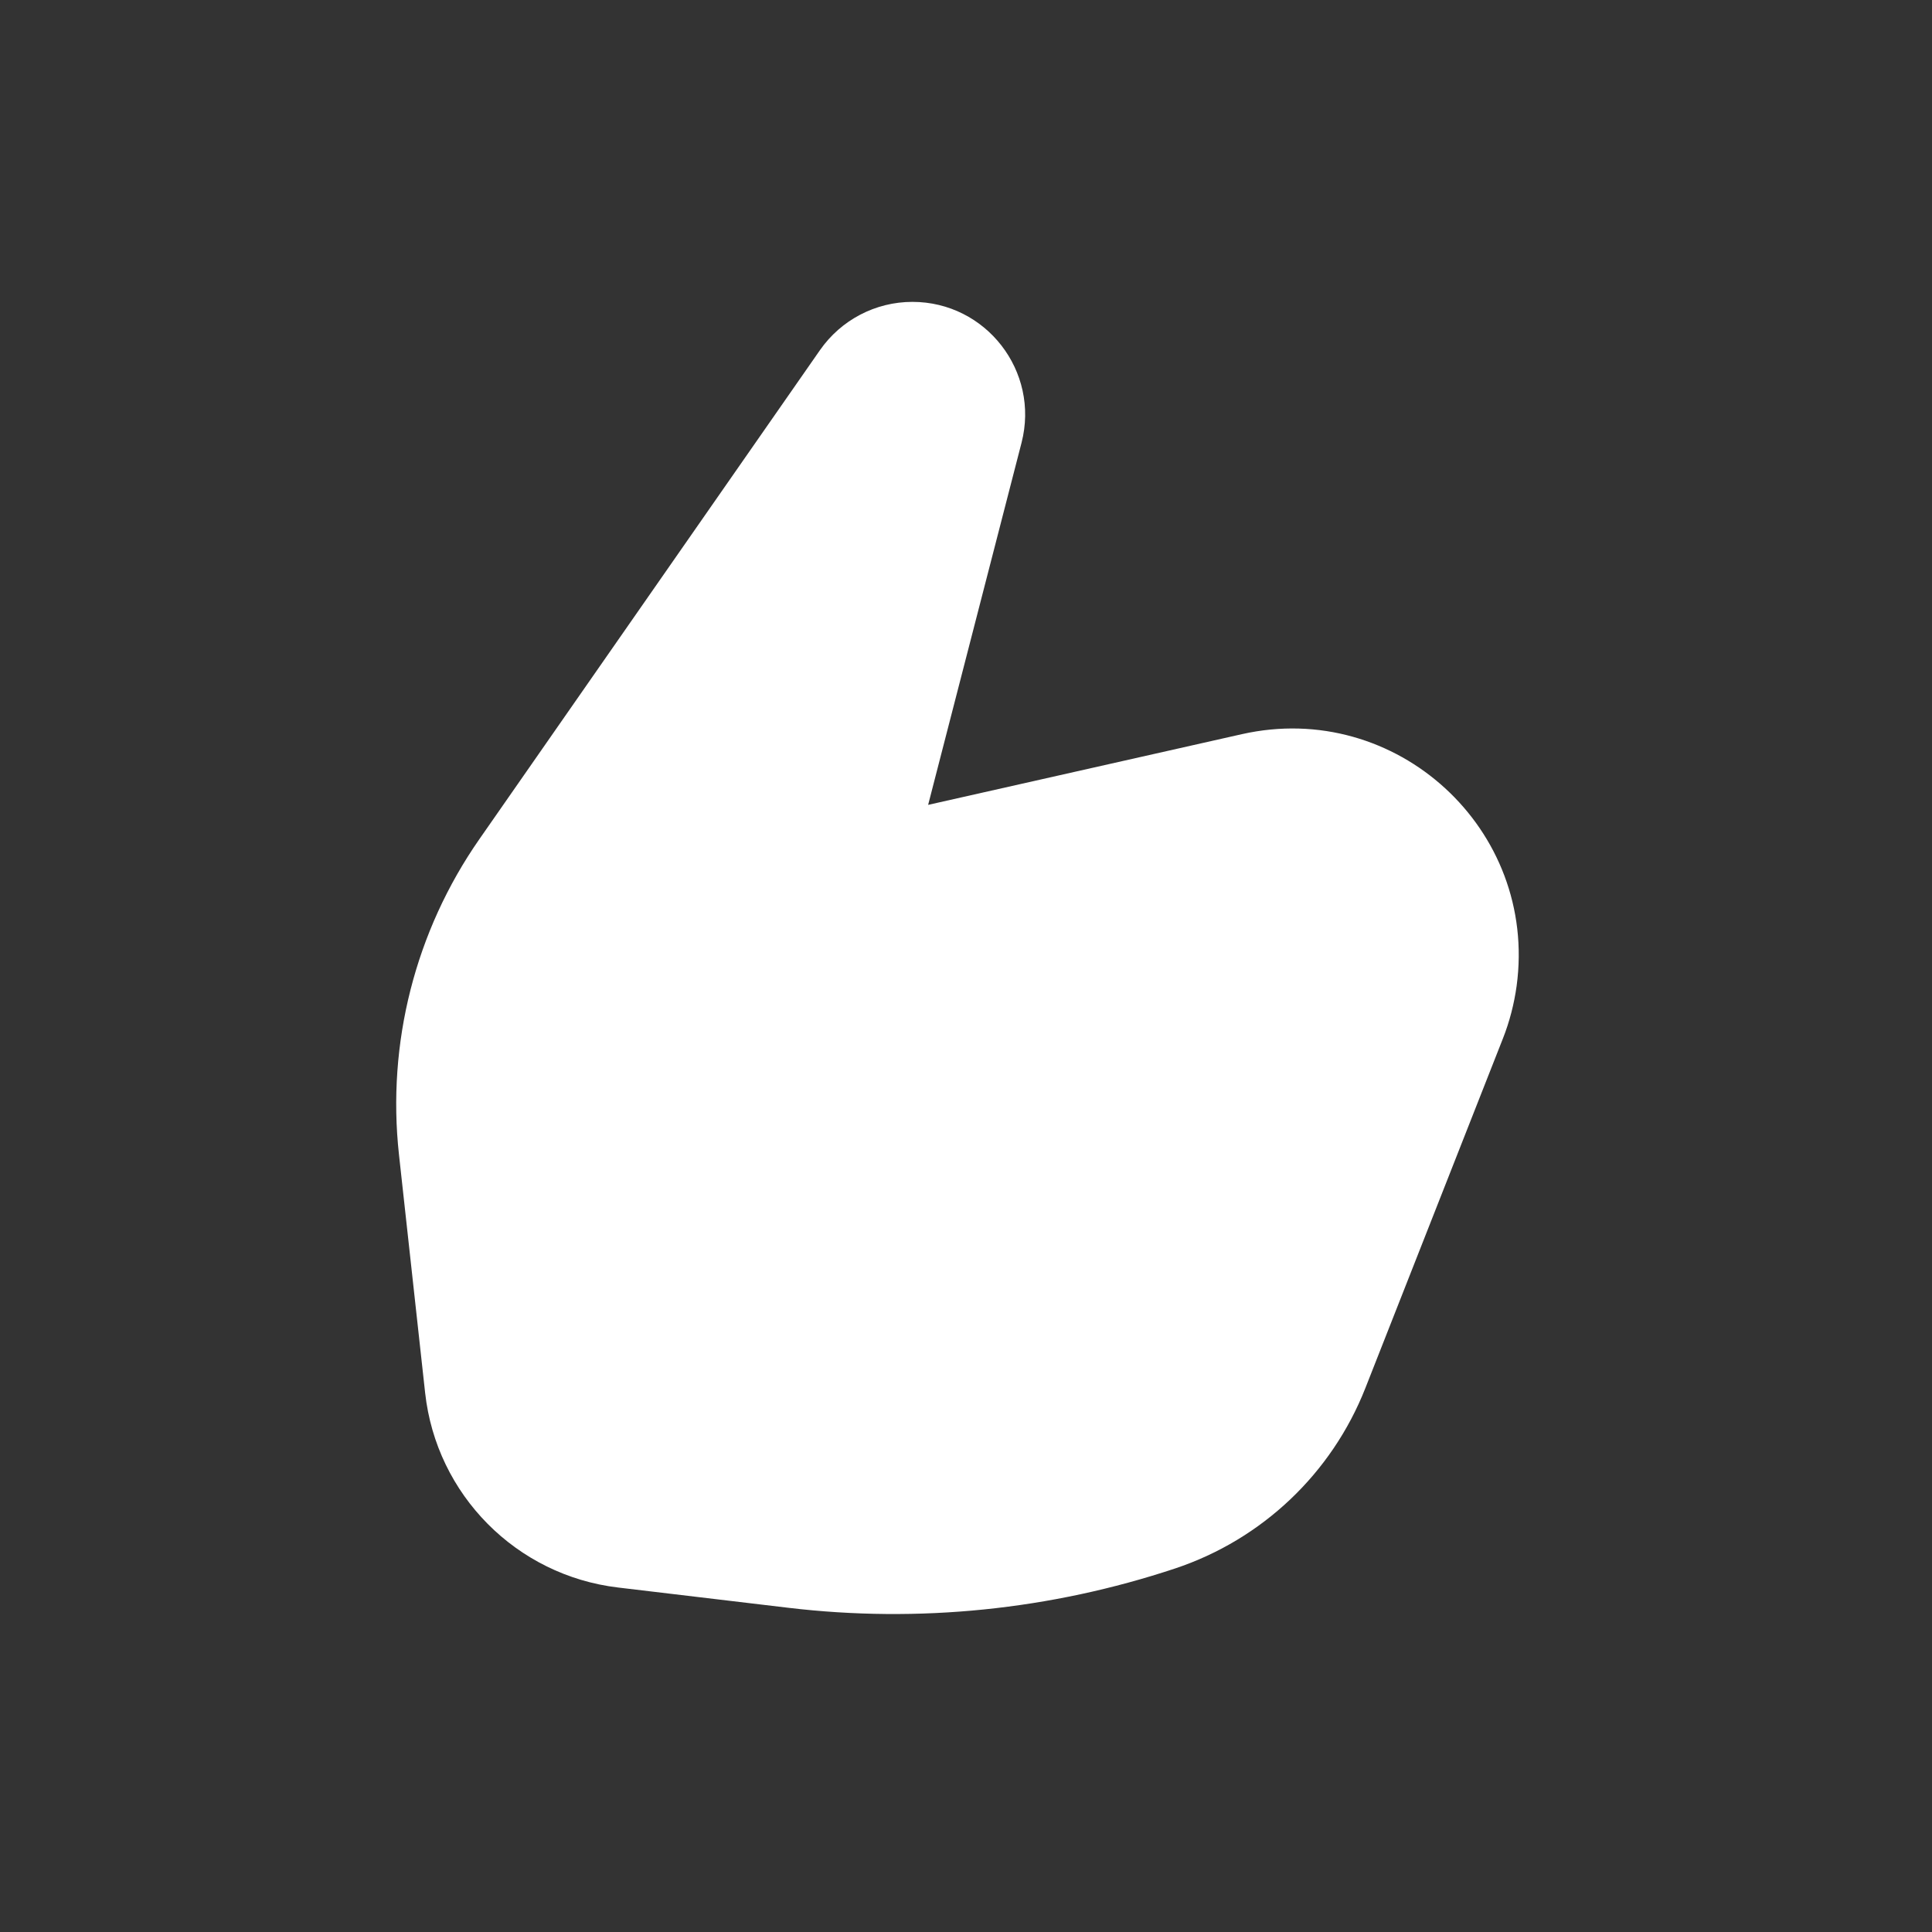 <?xml version="1.0" encoding="UTF-8"?> <svg xmlns="http://www.w3.org/2000/svg" width="20" height="20" viewBox="0 0 20 20" fill="none"><rect x="0" y="0" width="20" height="20" fill="#333333" stroke="none"/><path d="M9.445 3.125C9.063 3.125 8.706 3.312 8.488 3.625L4.961 8.689C4.299 9.64 4.004 10.799 4.13 11.951L4.401 14.419C4.517 15.473 5.345 16.309 6.399 16.434L8.163 16.644C9.51 16.804 10.876 16.665 12.164 16.237C13.065 15.937 13.786 15.253 14.134 14.37L15.558 10.751C15.627 10.576 15.674 10.393 15.7 10.207C15.92 8.584 14.454 7.24 12.856 7.6L9.608 8.332L10.575 4.583C10.765 3.844 10.207 3.125 9.445 3.125Z" fill="white"></path></svg> 
